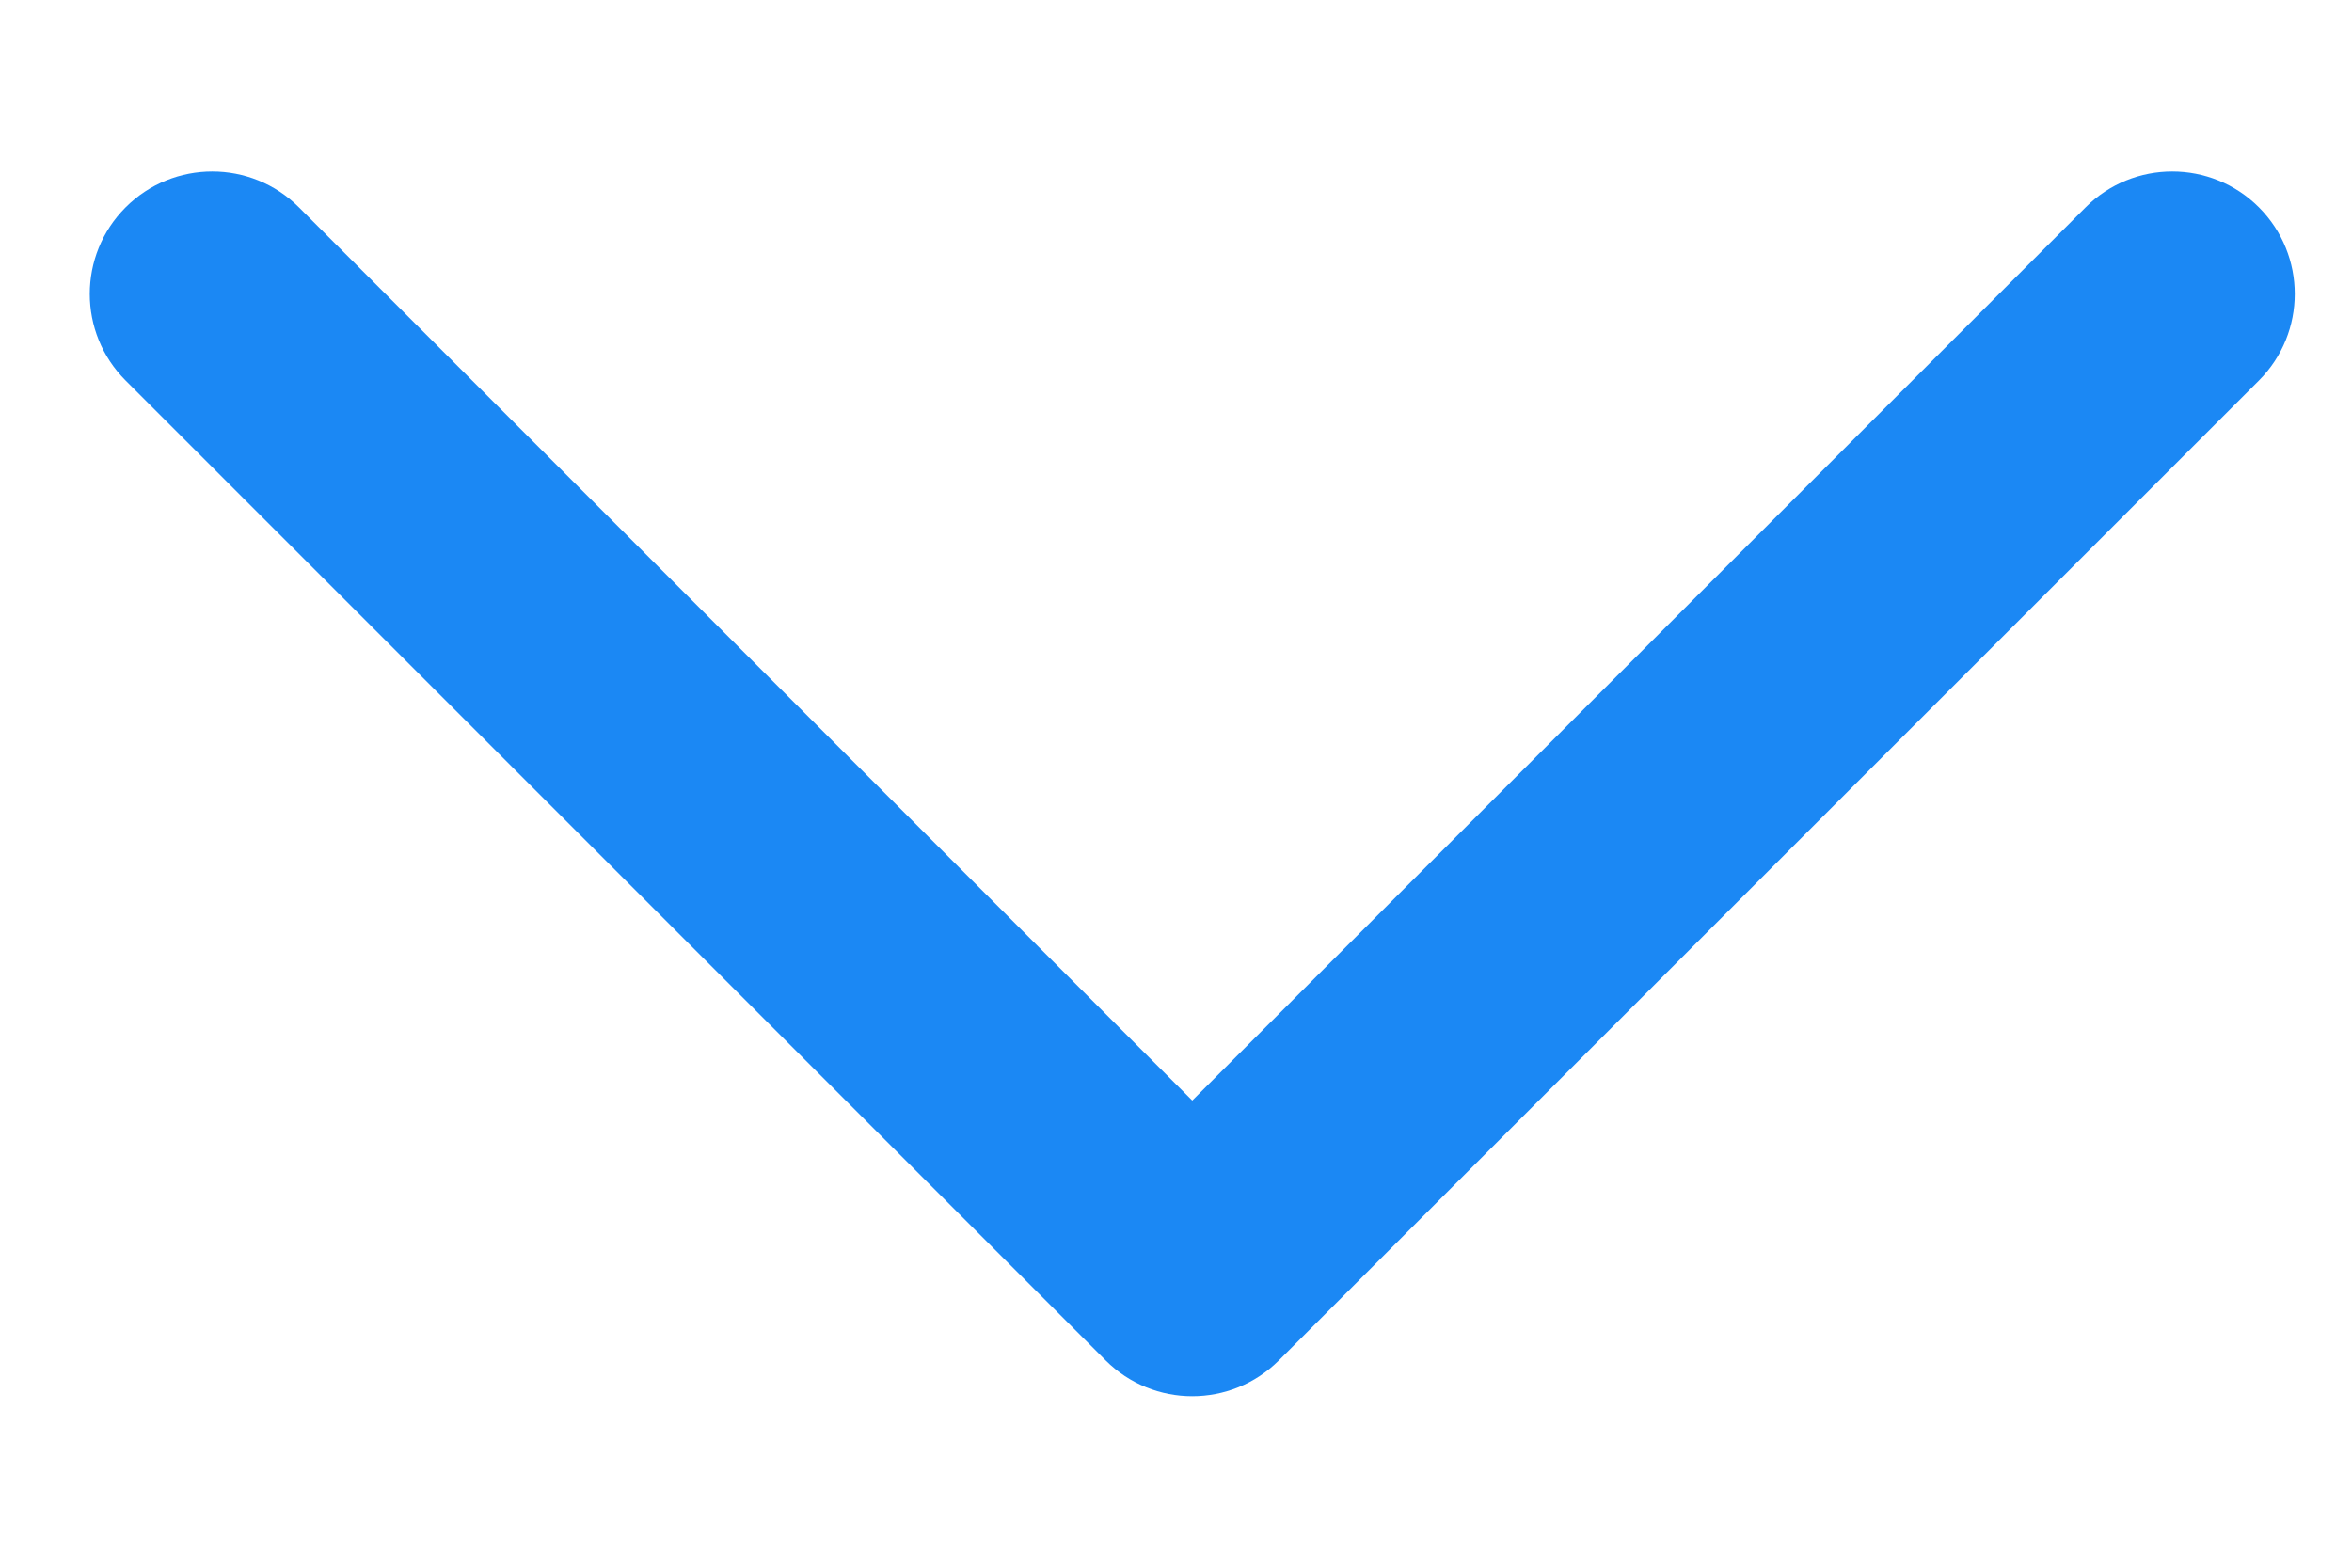 <svg width="12" height="8" viewBox="0 0 12 8" fill="none" xmlns="http://www.w3.org/2000/svg">
<path id="Vector (Stroke)" fill-rule="evenodd" clip-rule="evenodd" d="M0.641 1.058C0.885 0.814 1.281 0.814 1.525 1.058L6.083 5.616L10.641 1.058C10.885 0.814 11.281 0.814 11.525 1.058C11.769 1.302 11.769 1.698 11.525 1.942L6.525 6.942C6.281 7.186 5.885 7.186 5.641 6.942L0.641 1.942C0.397 1.698 0.397 1.302 0.641 1.058Z" fill="#1B88F4"/>
</svg>
